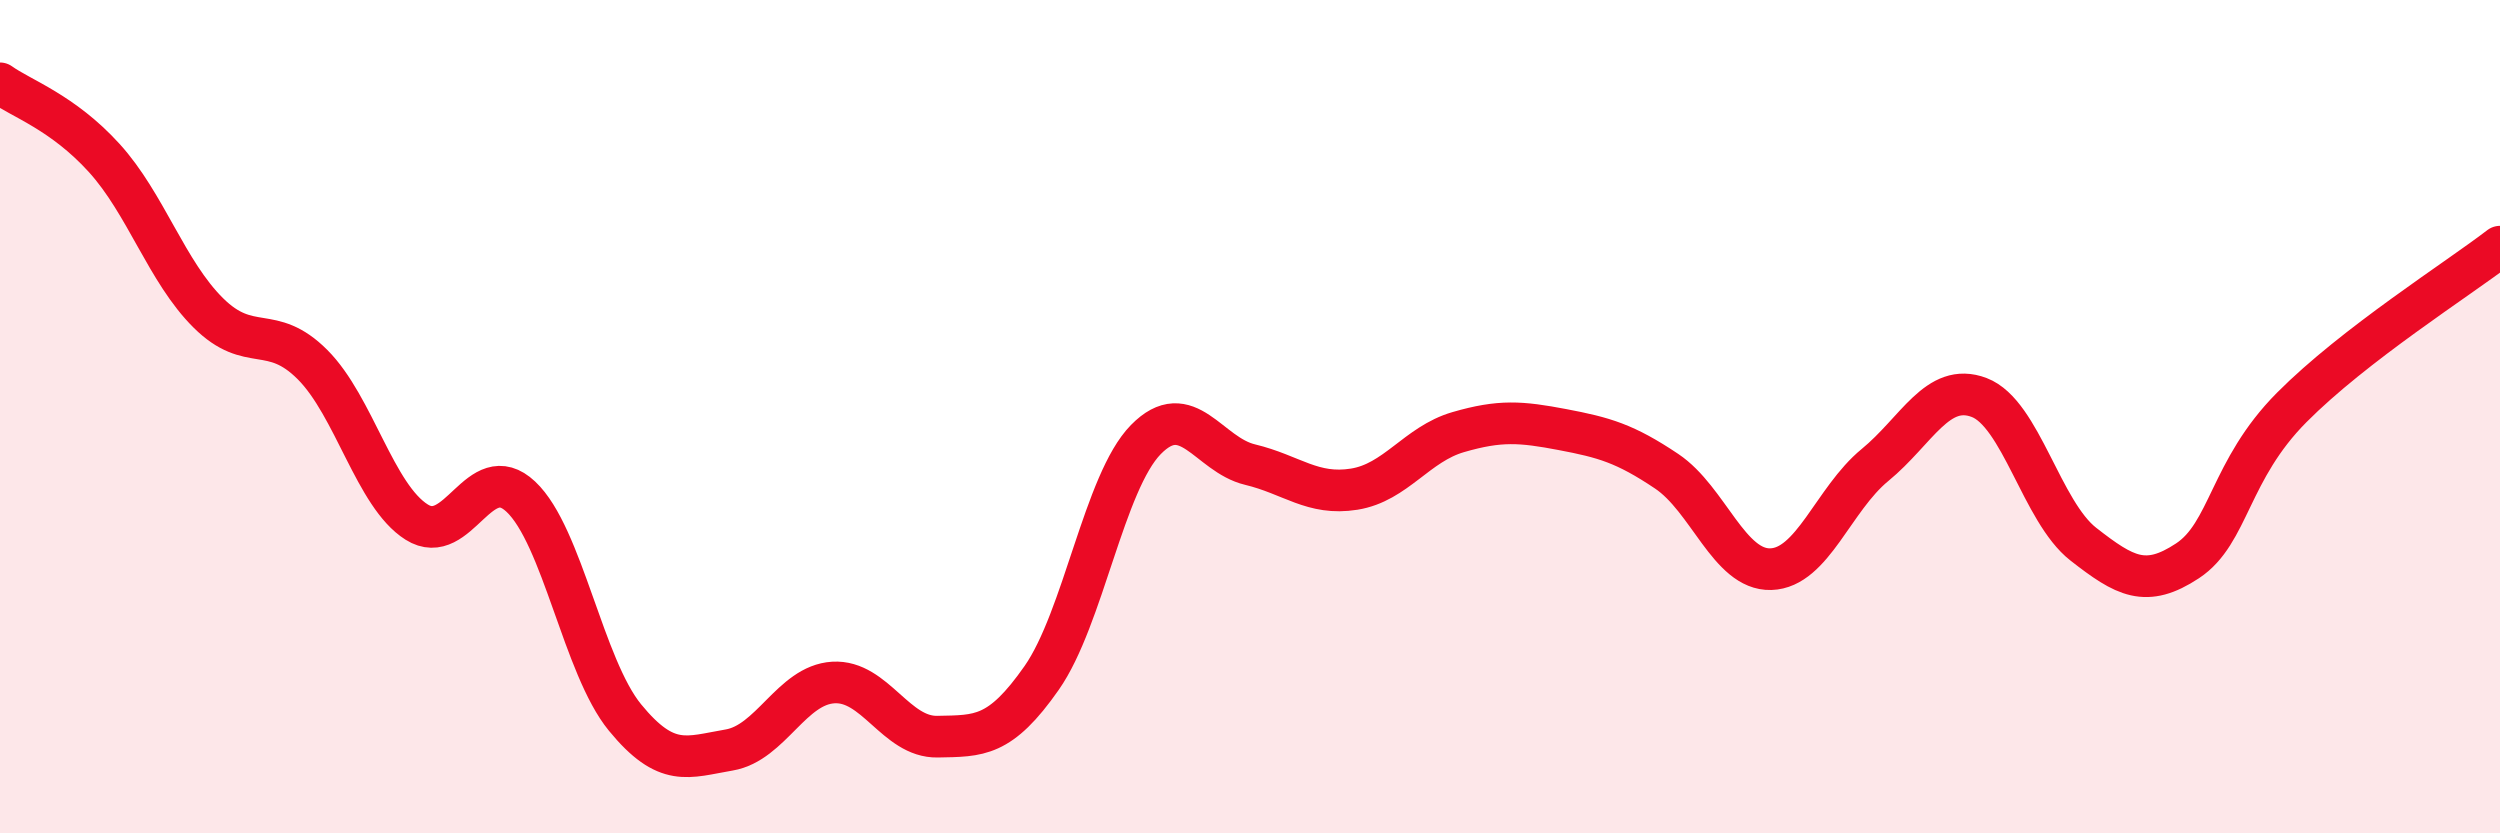 
    <svg width="60" height="20" viewBox="0 0 60 20" xmlns="http://www.w3.org/2000/svg">
      <path
        d="M 0,2 C 0.5,2.36 1.5,2.69 2.5,3.79 C 3.5,4.89 4,6.52 5,7.51 C 6,8.5 6.5,7.75 7.5,8.75 C 8.5,9.75 9,11.9 10,12.53 C 11,13.16 11.5,10.98 12.5,11.92 C 13.5,12.86 14,16 15,17.22 C 16,18.44 16.5,18.17 17.5,18 C 18.5,17.83 19,16.44 20,16.38 C 21,16.32 21.5,17.7 22.5,17.68 C 23.5,17.66 24,17.7 25,16.27 C 26,14.84 26.5,11.57 27.5,10.55 C 28.5,9.53 29,10.91 30,11.15 C 31,11.39 31.5,11.9 32.5,11.74 C 33.5,11.58 34,10.66 35,10.37 C 36,10.08 36.5,10.12 37.5,10.31 C 38.5,10.5 39,10.64 40,11.31 C 41,11.98 41.5,13.69 42.5,13.66 C 43.5,13.63 44,11.98 45,11.16 C 46,10.34 46.5,9.16 47.5,9.54 C 48.5,9.92 49,12.28 50,13.06 C 51,13.84 51.5,14.12 52.5,13.46 C 53.5,12.8 53.5,11.29 55,9.78 C 56.5,8.27 59,6.69 60,5.92L60 20L0 20Z"
        fill="#EB0A25"
        opacity="0.1"
        stroke-linecap="round"
        stroke-linejoin="round"
      />
      <path
        d="M 0,2 C 0.5,2.36 1.5,2.69 2.5,3.79 C 3.5,4.89 4,6.52 5,7.51 C 6,8.5 6.5,7.75 7.5,8.75 C 8.5,9.75 9,11.9 10,12.53 C 11,13.16 11.5,10.98 12.5,11.92 C 13.5,12.86 14,16 15,17.22 C 16,18.44 16.5,18.17 17.5,18 C 18.5,17.83 19,16.44 20,16.38 C 21,16.32 21.5,17.7 22.5,17.68 C 23.5,17.66 24,17.7 25,16.27 C 26,14.84 26.5,11.57 27.5,10.55 C 28.5,9.53 29,10.91 30,11.15 C 31,11.39 31.5,11.9 32.5,11.74 C 33.5,11.58 34,10.66 35,10.37 C 36,10.08 36.5,10.12 37.5,10.31 C 38.5,10.5 39,10.64 40,11.31 C 41,11.98 41.5,13.69 42.5,13.66 C 43.5,13.63 44,11.98 45,11.16 C 46,10.34 46.5,9.16 47.5,9.54 C 48.5,9.92 49,12.28 50,13.06 C 51,13.84 51.5,14.12 52.5,13.46 C 53.5,12.8 53.5,11.29 55,9.78 C 56.5,8.27 59,6.69 60,5.92"
        stroke="#EB0A25"
        stroke-width="1"
        fill="none"
        stroke-linecap="round"
        stroke-linejoin="round"
      />
    </svg>
  